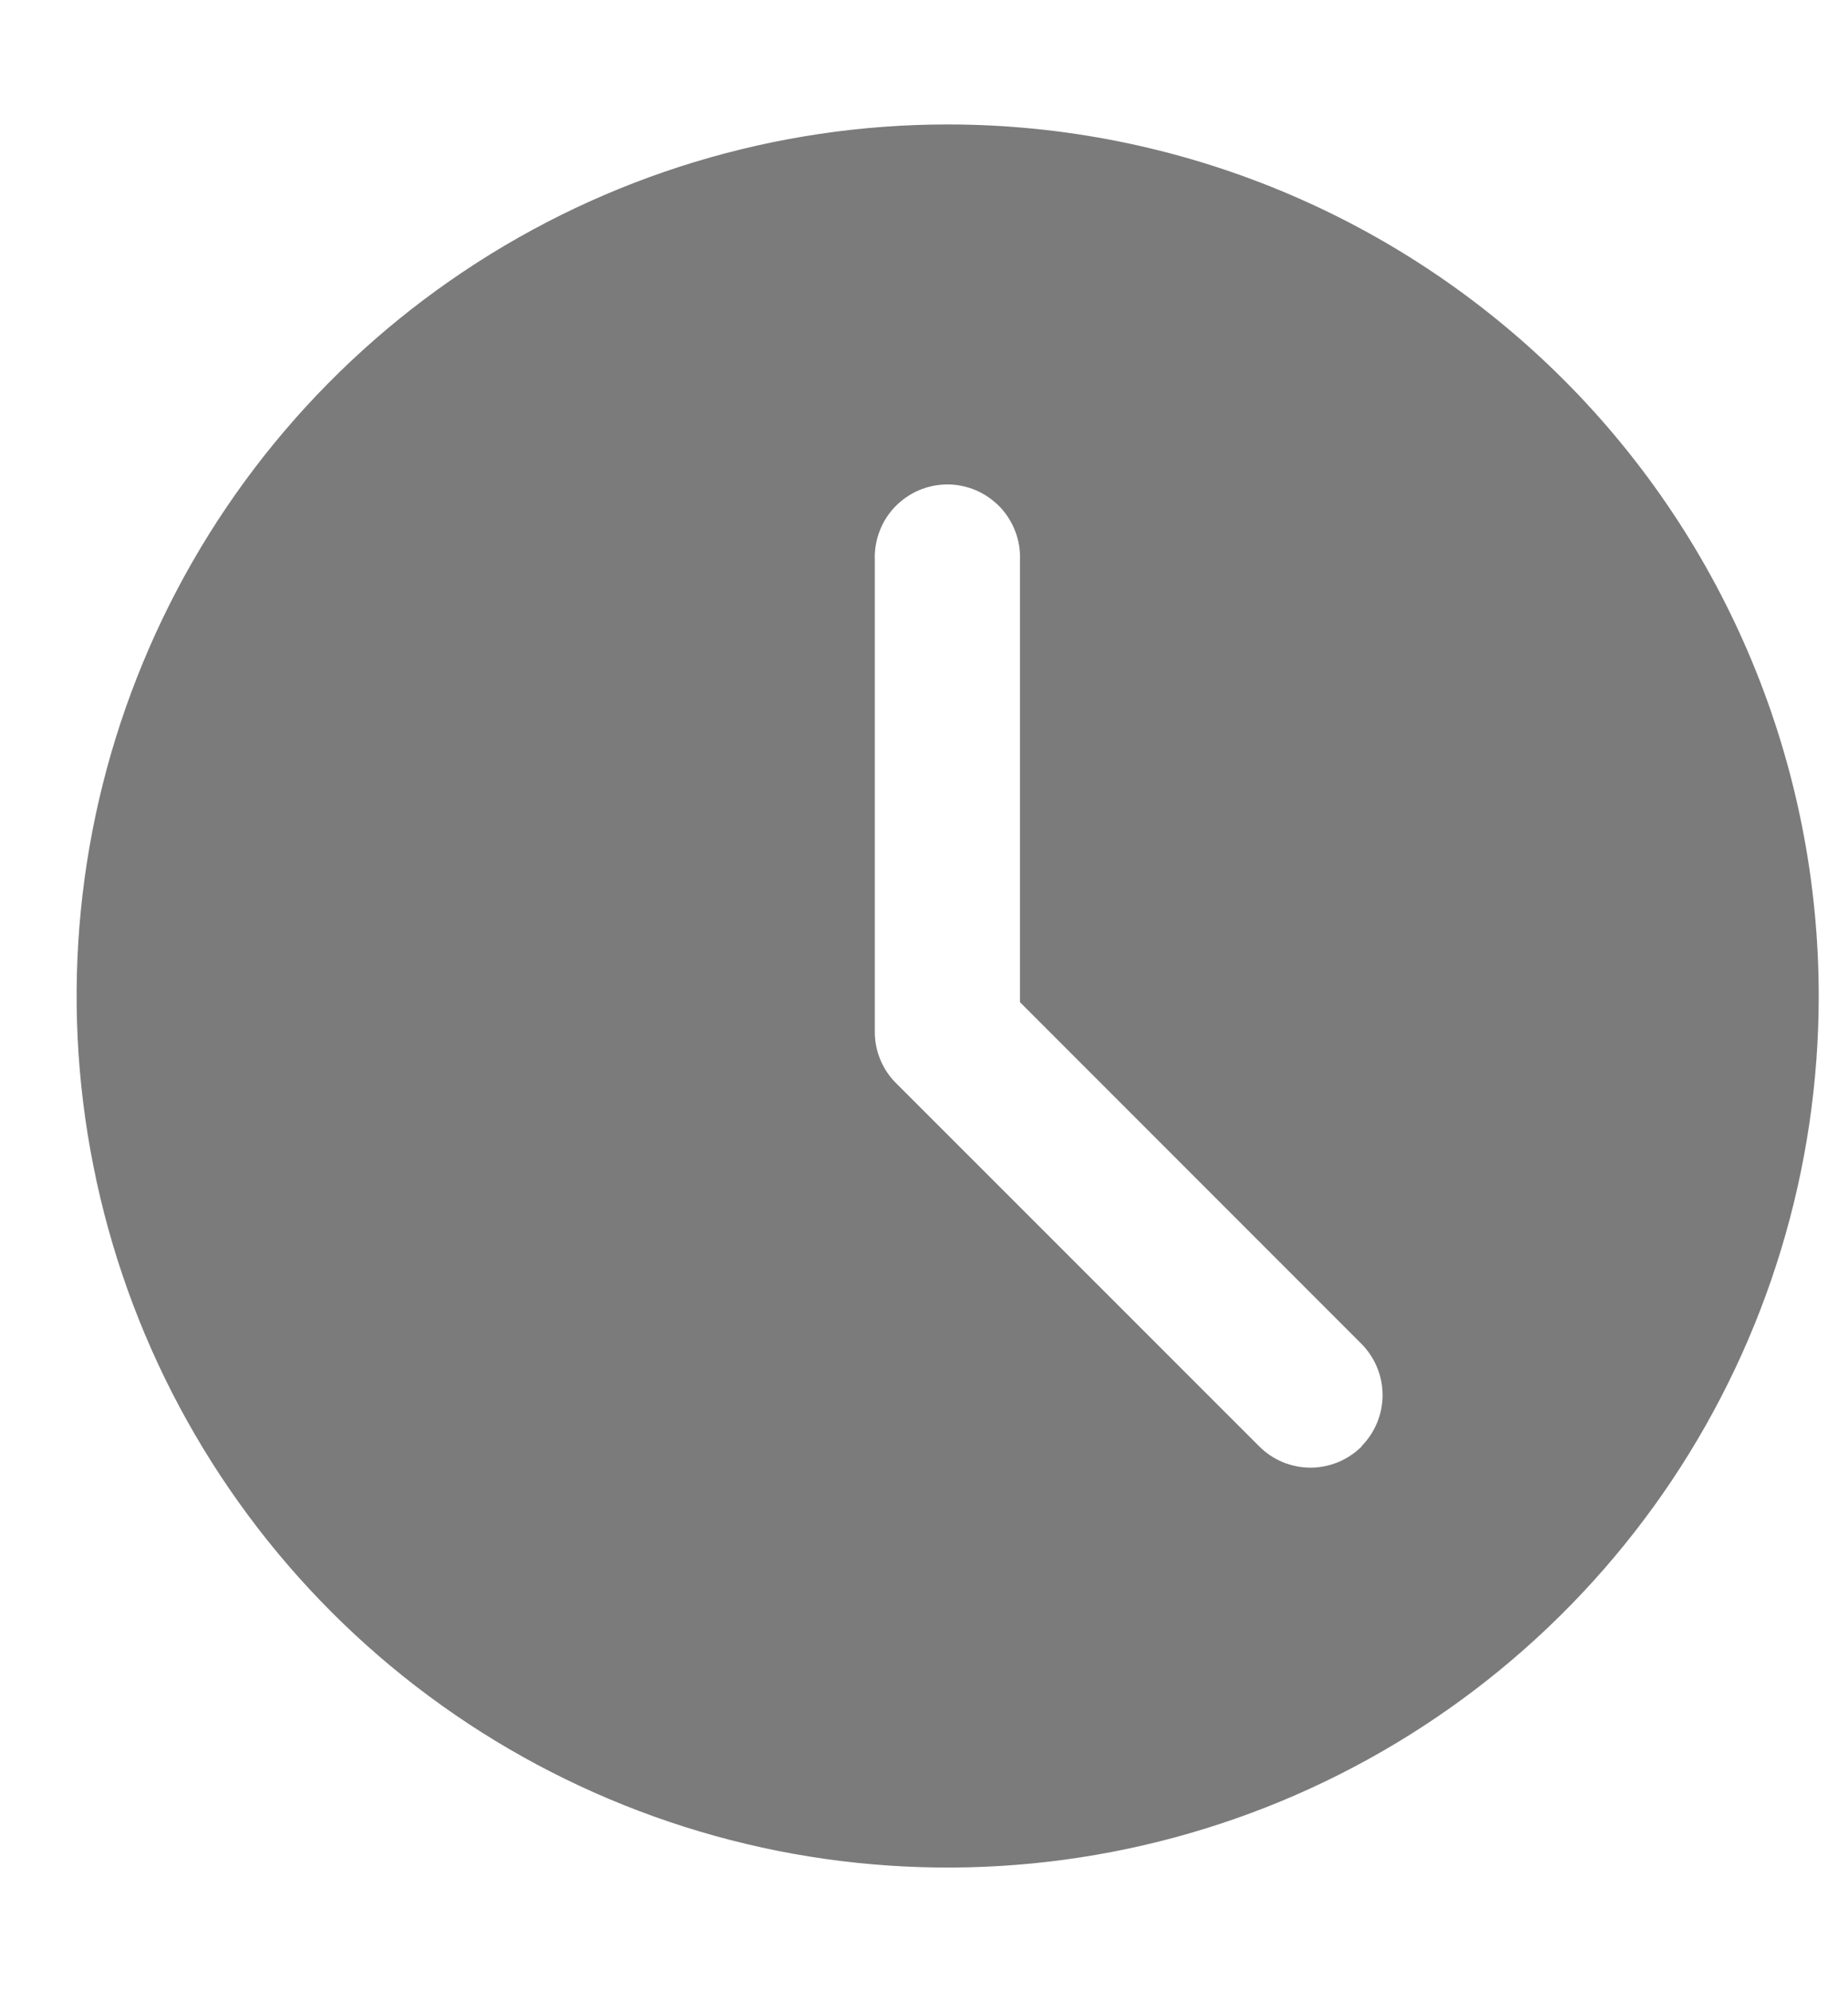 <svg width="13" height="14" viewBox="0 0 13 14" fill="none" xmlns="http://www.w3.org/2000/svg">
<path d="M6.667 0.875C5.455 0.875 4.27 1.234 3.262 1.908C2.255 2.581 1.469 3.538 1.006 4.658C0.542 5.777 0.42 7.009 0.657 8.198C0.893 9.387 1.477 10.479 2.334 11.336C3.191 12.193 4.283 12.776 5.471 13.013C6.66 13.249 7.892 13.128 9.012 12.664C10.131 12.2 11.088 11.415 11.762 10.407C12.435 9.399 12.794 8.215 12.794 7.003C12.794 5.378 12.149 3.819 11 2.67C9.85 1.521 8.292 0.875 6.667 0.875V0.875ZM9.58 10.169C9.532 10.216 9.476 10.254 9.414 10.28C9.352 10.305 9.286 10.319 9.219 10.319C9.152 10.319 9.085 10.305 9.023 10.28C8.961 10.254 8.905 10.216 8.858 10.169L6.304 7.616C6.256 7.569 6.219 7.513 6.193 7.451C6.167 7.389 6.154 7.323 6.154 7.256V3.938C6.151 3.869 6.163 3.8 6.187 3.736C6.211 3.672 6.248 3.613 6.296 3.563C6.344 3.514 6.401 3.474 6.464 3.447C6.528 3.42 6.596 3.406 6.665 3.406C6.733 3.406 6.801 3.42 6.865 3.447C6.928 3.474 6.985 3.514 7.033 3.563C7.081 3.613 7.118 3.672 7.142 3.736C7.167 3.8 7.178 3.869 7.175 3.938V7.046L9.577 9.448C9.672 9.544 9.726 9.673 9.726 9.809C9.726 9.944 9.672 10.073 9.577 10.169H9.58Z" fill="#7B7B7B"/>
</svg>
